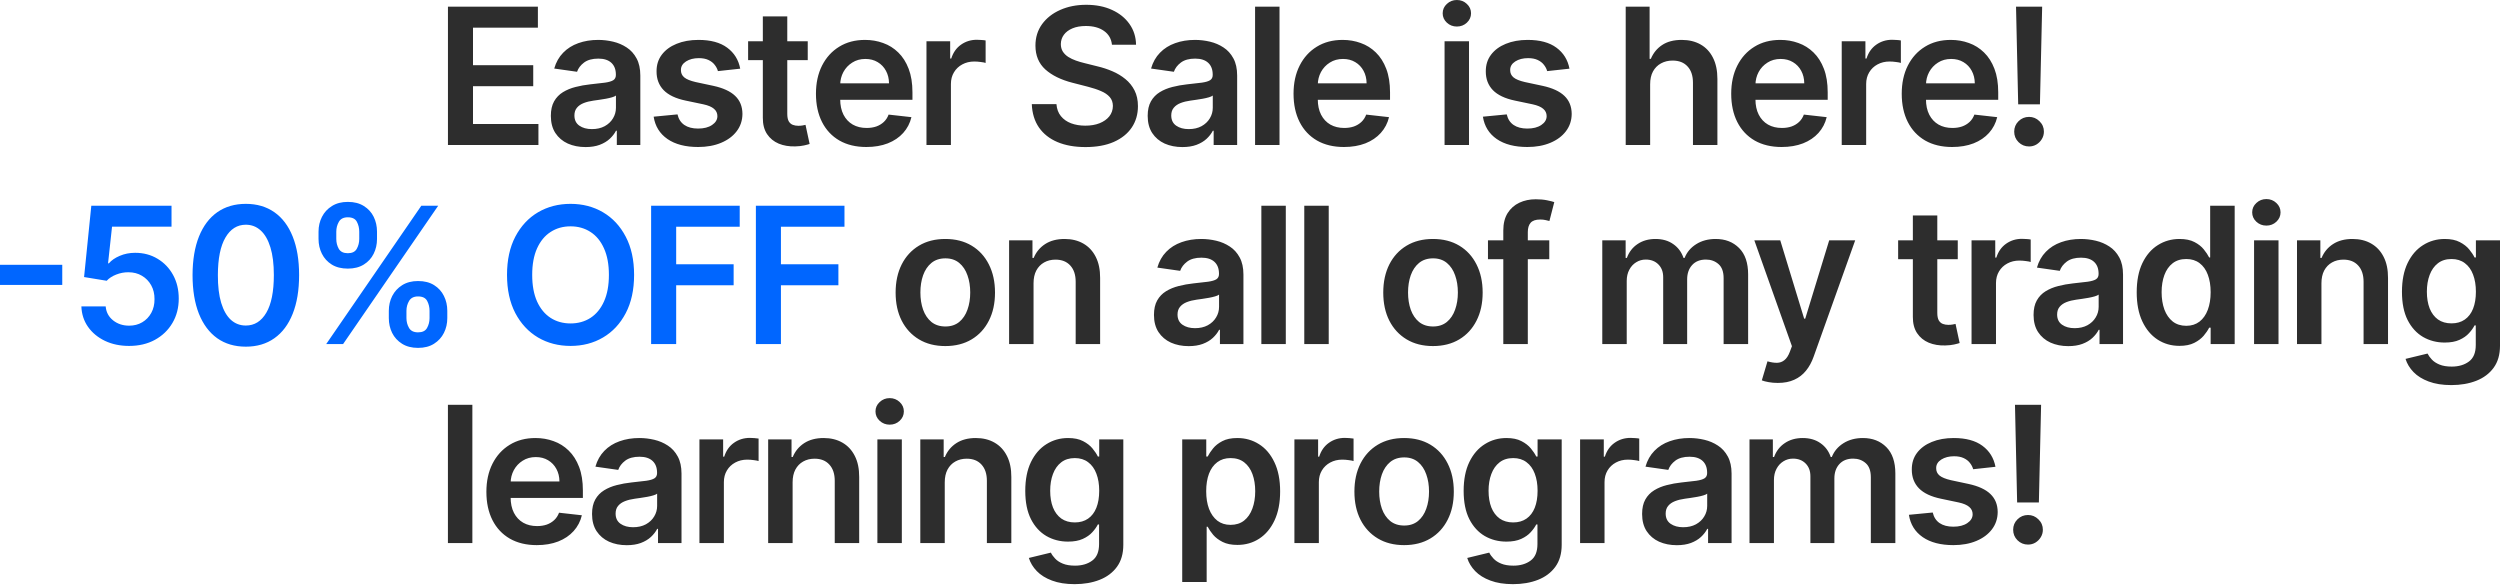 <?xml version="1.0" encoding="UTF-8"?> <svg xmlns="http://www.w3.org/2000/svg" width="3366" height="787" viewBox="0 0 3366 787" fill="none"> <path d="M603.117 195.194V9.002H724.215V37.276H636.846V87.825H717.942V116.099H636.846V166.92H724.942V195.194H603.117ZM788.395 198.012C779.546 198.012 771.575 196.437 764.484 193.285C757.453 190.073 751.877 185.345 747.756 179.102C743.695 172.859 741.665 165.162 741.665 156.01C741.665 148.131 743.119 141.615 746.029 136.464C748.938 131.312 752.908 127.19 757.938 124.099C762.969 121.008 768.636 118.675 774.939 117.099C781.303 115.462 787.879 114.281 794.668 113.553C802.85 112.705 809.487 111.947 814.578 111.28C819.669 110.553 823.366 109.462 825.669 108.008C828.033 106.492 829.215 104.159 829.215 101.007V100.462C829.215 93.613 827.184 88.309 823.124 84.552C819.063 80.794 813.214 78.915 805.577 78.915C797.516 78.915 791.122 80.673 786.394 84.188C781.728 87.703 778.576 91.855 776.939 96.643L746.21 92.279C748.635 83.794 752.635 76.703 758.211 71.006C763.787 65.248 770.606 60.944 778.667 58.096C786.728 55.187 795.637 53.732 805.395 53.732C812.123 53.732 818.82 54.52 825.487 56.096C832.154 57.672 838.246 60.278 843.761 63.914C849.277 67.49 853.701 72.369 857.035 78.551C860.429 84.734 862.126 92.461 862.126 101.734V195.194H830.488V176.011H829.397C827.397 179.89 824.578 183.527 820.942 186.921C817.366 190.254 812.85 192.951 807.396 195.012C802.001 197.012 795.668 198.012 788.395 198.012ZM796.94 173.829C803.547 173.829 809.274 172.526 814.123 169.92C818.972 167.253 822.699 163.738 825.306 159.374C827.972 155.01 829.306 150.252 829.306 145.1V128.645C828.275 129.494 826.518 130.281 824.033 131.009C821.608 131.736 818.881 132.372 815.851 132.918C812.82 133.463 809.82 133.948 806.85 134.373C803.88 134.797 801.304 135.161 799.122 135.464C794.213 136.13 789.819 137.221 785.94 138.736C782.061 140.252 779 142.373 776.758 145.1C774.515 147.767 773.394 151.222 773.394 155.465C773.394 161.526 775.606 166.102 780.03 169.193C784.455 172.284 790.092 173.829 796.94 173.829ZM996.627 92.461L966.626 95.734C965.777 92.704 964.292 89.855 962.171 87.188C960.11 84.521 957.322 82.37 953.807 80.733C950.292 79.097 945.988 78.279 940.897 78.279C934.048 78.279 928.29 79.764 923.624 82.734C919.017 85.703 916.744 89.552 916.805 94.279C916.744 98.34 918.229 101.644 921.26 104.189C924.351 106.735 929.442 108.826 936.533 110.462L960.353 115.553C973.566 118.402 983.384 122.917 989.809 129.1C996.294 135.282 999.567 143.373 999.628 153.374C999.567 162.162 996.991 169.92 991.9 176.648C986.869 183.315 979.869 188.527 970.899 192.285C961.929 196.043 951.625 197.921 939.988 197.921C922.896 197.921 909.138 194.345 898.713 187.194C888.288 179.981 882.076 169.95 880.076 157.101L912.168 154.01C913.623 160.313 916.714 165.071 921.442 168.283C926.169 171.496 932.321 173.102 939.897 173.102C947.716 173.102 953.989 171.496 958.716 168.283C963.504 165.071 965.899 161.101 965.899 156.374C965.899 152.374 964.353 149.07 961.262 146.464C958.231 143.858 953.504 141.858 947.079 140.464L923.26 135.464C909.865 132.676 899.956 127.978 893.531 121.372C887.106 114.705 883.924 106.28 883.985 96.098C883.924 87.491 886.258 80.036 890.985 73.733C895.774 67.369 902.41 62.46 910.896 59.005C919.442 55.49 929.291 53.732 940.443 53.732C956.807 53.732 969.687 57.217 979.081 64.187C988.536 71.157 994.385 80.582 996.627 92.461ZM1087.54 55.55V81.006H1007.26V55.55H1087.54ZM1027.08 22.094H1059.99V153.192C1059.99 157.616 1060.66 161.01 1061.99 163.374C1063.38 165.677 1065.2 167.253 1067.44 168.102C1069.69 168.95 1072.17 169.374 1074.9 169.374C1076.96 169.374 1078.84 169.223 1080.54 168.92C1082.29 168.617 1083.63 168.344 1084.54 168.102L1090.08 193.83C1088.32 194.436 1085.81 195.103 1082.54 195.83C1079.32 196.558 1075.38 196.982 1070.72 197.103C1062.47 197.346 1055.05 196.103 1048.44 193.376C1041.84 190.588 1036.59 186.284 1032.71 180.466C1028.9 174.647 1027.02 167.374 1027.08 158.647V22.094ZM1166.42 197.921C1152.42 197.921 1140.33 195.012 1130.15 189.194C1120.02 183.315 1112.24 175.011 1106.78 164.283C1101.33 153.495 1098.6 140.797 1098.6 126.19C1098.6 111.826 1101.33 99.219 1106.78 88.37C1112.3 77.46 1119.99 68.975 1129.87 62.914C1139.75 56.793 1151.36 53.732 1164.69 53.732C1173.3 53.732 1181.42 55.126 1189.06 57.914C1196.76 60.641 1203.54 64.884 1209.42 70.642C1215.36 76.4 1220.03 83.734 1223.42 92.643C1226.82 101.492 1228.52 112.038 1228.52 124.281V134.373H1114.05V112.19H1196.97C1196.91 105.886 1195.54 100.28 1192.88 95.371C1190.21 90.4 1186.48 86.491 1181.69 83.643C1176.97 80.794 1171.45 79.37 1165.15 79.37C1158.42 79.37 1152.51 81.006 1147.42 84.279C1142.33 87.491 1138.36 91.734 1135.51 97.007C1132.72 102.219 1131.3 107.947 1131.24 114.19V133.554C1131.24 141.676 1132.72 148.646 1135.69 154.465C1138.66 160.222 1142.81 164.647 1148.15 167.738C1153.48 170.768 1159.72 172.284 1166.88 172.284C1171.66 172.284 1176 171.617 1179.88 170.284C1183.76 168.89 1187.12 166.859 1189.97 164.192C1192.82 161.526 1194.97 158.222 1196.42 154.283L1227.15 157.737C1225.21 165.859 1221.51 172.95 1216.06 179.011C1210.67 185.012 1203.76 189.679 1195.33 193.012C1186.91 196.285 1177.27 197.921 1166.42 197.921ZM1247.4 195.194V55.55H1279.31V78.824H1280.76C1283.31 70.763 1287.67 64.551 1293.85 60.187C1300.1 55.762 1307.22 53.55 1315.22 53.55C1317.04 53.55 1319.07 53.641 1321.31 53.823C1323.61 53.944 1325.52 54.156 1327.04 54.459V84.734C1325.64 84.249 1323.43 83.824 1320.4 83.461C1317.43 83.037 1314.55 82.824 1311.76 82.824C1305.76 82.824 1300.37 84.127 1295.58 86.734C1290.85 89.279 1287.13 92.825 1284.4 97.371C1281.67 101.916 1280.31 107.159 1280.31 113.099V195.194H1247.4ZM1497.13 60.187C1496.28 52.247 1492.7 46.065 1486.4 41.64C1480.16 37.216 1472.03 35.004 1462.03 35.004C1455 35.004 1448.97 36.064 1443.94 38.186C1438.91 40.307 1435.06 43.186 1432.4 46.822C1429.73 50.459 1428.37 54.611 1428.31 59.278C1428.31 63.157 1429.18 66.52 1430.94 69.369C1432.76 72.218 1435.21 74.642 1438.31 76.642C1441.4 78.582 1444.82 80.218 1448.58 81.552C1452.34 82.885 1456.12 84.006 1459.94 84.915L1477.4 89.279C1484.43 90.916 1491.19 93.128 1497.67 95.916C1504.22 98.704 1510.07 102.219 1515.22 106.462C1520.43 110.705 1524.55 115.826 1527.58 121.826C1530.61 127.827 1532.13 134.857 1532.13 142.918C1532.13 153.828 1529.34 163.435 1523.76 171.738C1518.19 179.981 1510.13 186.436 1499.58 191.103C1489.1 195.709 1476.4 198.012 1461.49 198.012C1447 198.012 1434.43 195.77 1423.76 191.285C1413.15 186.8 1404.85 180.254 1398.85 171.647C1392.91 163.041 1389.7 152.555 1389.21 140.191H1422.4C1422.88 146.676 1424.88 152.07 1428.4 156.374C1431.91 160.677 1436.49 163.889 1442.12 166.011C1447.82 168.132 1454.19 169.193 1461.22 169.193C1468.55 169.193 1474.97 168.102 1480.49 165.92C1486.07 163.677 1490.43 160.586 1493.58 156.647C1496.73 152.646 1498.34 147.979 1498.4 142.646C1498.34 137.797 1496.91 133.797 1494.13 130.645C1491.34 127.433 1487.43 124.766 1482.4 122.645C1477.43 120.463 1471.61 118.523 1464.94 116.826L1443.76 111.371C1428.43 107.432 1416.3 101.462 1407.39 93.461C1398.55 85.4 1394.12 74.703 1394.12 61.369C1394.12 50.398 1397.09 40.792 1403.03 32.549C1409.03 24.306 1417.18 17.912 1427.49 13.366C1437.79 8.76 1449.46 6.457 1462.49 6.457C1475.7 6.457 1487.28 8.76 1497.22 13.366C1507.22 17.912 1515.07 24.245 1520.76 32.367C1526.46 40.428 1529.4 49.701 1529.58 60.187H1497.13ZM1591.97 198.012C1583.12 198.012 1575.15 196.437 1568.06 193.285C1561.03 190.073 1555.45 185.345 1551.33 179.102C1547.27 172.859 1545.24 165.162 1545.24 156.01C1545.24 148.131 1546.69 141.615 1549.6 136.464C1552.51 131.312 1556.48 127.19 1561.51 124.099C1566.54 121.008 1572.21 118.675 1578.51 117.099C1584.88 115.462 1591.45 114.281 1598.24 113.553C1606.42 112.705 1613.06 111.947 1618.15 111.28C1623.24 110.553 1626.94 109.462 1629.24 108.008C1631.61 106.492 1632.79 104.159 1632.79 101.007V100.462C1632.79 93.613 1630.76 88.309 1626.7 84.552C1622.64 80.794 1616.79 78.915 1609.15 78.915C1601.09 78.915 1594.69 80.673 1589.97 84.188C1585.3 87.703 1582.15 91.855 1580.51 96.643L1549.78 92.279C1552.21 83.794 1556.21 76.703 1561.78 71.006C1567.36 65.248 1574.18 60.944 1582.24 58.096C1590.3 55.187 1599.21 53.732 1608.97 53.732C1615.7 53.732 1622.39 54.52 1629.06 56.096C1635.73 57.672 1641.82 60.278 1647.33 63.914C1652.85 67.49 1657.27 72.369 1660.61 78.551C1664 84.734 1665.7 92.461 1665.7 101.734V195.194H1634.06V176.011H1632.97C1630.97 179.89 1628.15 183.527 1624.51 186.921C1620.94 190.254 1616.42 192.951 1610.97 195.012C1605.57 197.012 1599.24 198.012 1591.97 198.012ZM1600.51 173.829C1607.12 173.829 1612.85 172.526 1617.7 169.92C1622.54 167.253 1626.27 163.738 1628.88 159.374C1631.55 155.01 1632.88 150.252 1632.88 145.1V128.645C1631.85 129.494 1630.09 130.281 1627.61 131.009C1625.18 131.736 1622.45 132.372 1619.42 132.918C1616.39 133.463 1613.39 133.948 1610.42 134.373C1607.45 134.797 1604.88 135.161 1602.7 135.464C1597.79 136.13 1593.39 137.221 1589.51 138.736C1585.63 140.252 1582.57 142.373 1580.33 145.1C1578.09 147.767 1576.97 151.222 1576.97 155.465C1576.97 161.526 1579.18 166.102 1583.6 169.193C1588.03 172.284 1593.66 173.829 1600.51 173.829ZM1722.74 9.002V195.194H1689.83V9.002H1722.74ZM1809.45 197.921C1795.44 197.921 1783.35 195.012 1773.17 189.194C1763.05 183.315 1755.26 175.011 1749.81 164.283C1744.35 153.495 1741.62 140.797 1741.62 126.19C1741.62 111.826 1744.35 99.219 1749.81 88.37C1755.32 77.46 1763.02 68.975 1772.9 62.914C1782.78 56.793 1794.38 53.732 1807.72 53.732C1816.32 53.732 1824.45 55.126 1832.08 57.914C1839.78 60.641 1846.57 64.884 1852.45 70.642C1858.39 76.4 1863.05 83.734 1866.45 92.643C1869.84 101.492 1871.54 112.038 1871.54 124.281V134.373H1757.08V112.19H1839.99C1839.93 105.886 1838.57 100.28 1835.9 95.371C1833.23 90.4 1829.51 86.491 1824.72 83.643C1819.99 80.794 1814.48 79.37 1808.17 79.37C1801.45 79.37 1795.54 81.006 1790.44 84.279C1785.35 87.491 1781.38 91.734 1778.53 97.007C1775.75 102.219 1774.32 107.947 1774.26 114.19V133.554C1774.26 141.676 1775.75 148.646 1778.72 154.465C1781.69 160.222 1785.84 164.647 1791.17 167.738C1796.51 170.768 1802.75 172.284 1809.9 172.284C1814.69 172.284 1819.02 171.617 1822.9 170.284C1826.78 168.89 1830.14 166.859 1832.99 164.192C1835.84 161.526 1837.99 158.222 1839.45 154.283L1870.18 157.737C1868.24 165.859 1864.54 172.95 1859.08 179.011C1853.69 185.012 1846.78 189.679 1838.36 193.012C1829.93 196.285 1820.29 197.921 1809.45 197.921ZM1944.96 195.194V55.55H1977.88V195.194H1944.96ZM1961.51 35.731C1956.3 35.731 1951.81 34.004 1948.06 30.549C1944.3 27.034 1942.42 22.821 1942.42 17.912C1942.42 12.942 1944.3 8.73 1948.06 5.275C1951.81 1.759 1956.3 0.002 1961.51 0.002C1966.78 0.002 1971.27 1.759 1974.97 5.275C1978.72 8.73 1980.6 12.942 1980.6 17.912C1980.6 22.821 1978.72 27.034 1974.97 30.549C1971.27 34.004 1966.78 35.731 1961.51 35.731ZM2113.13 92.461L2083.13 95.734C2082.28 92.704 2080.79 89.855 2078.67 87.188C2076.61 84.521 2073.82 82.37 2070.31 80.733C2066.79 79.097 2062.49 78.279 2057.4 78.279C2050.55 78.279 2044.79 79.764 2040.12 82.734C2035.52 85.703 2033.24 89.552 2033.3 94.279C2033.24 98.34 2034.73 101.644 2037.76 104.189C2040.85 106.735 2045.94 108.826 2053.03 110.462L2076.85 115.553C2090.07 118.402 2099.88 122.917 2106.31 129.1C2112.79 135.282 2116.07 143.373 2116.13 153.374C2116.07 162.162 2113.49 169.92 2108.4 176.648C2103.37 183.315 2096.37 188.527 2087.4 192.285C2078.43 196.043 2068.12 197.921 2056.49 197.921C2039.4 197.921 2025.64 194.345 2015.21 187.194C2004.79 179.981 1998.58 169.95 1996.58 157.101L2028.67 154.01C2030.12 160.313 2033.21 165.071 2037.94 168.283C2042.67 171.496 2048.82 173.102 2056.4 173.102C2064.22 173.102 2070.49 171.496 2075.22 168.283C2080 165.071 2082.4 161.101 2082.4 156.374C2082.4 152.374 2080.85 149.07 2077.76 146.464C2074.73 143.858 2070 141.858 2063.58 140.464L2039.76 135.464C2026.37 132.676 2016.46 127.978 2010.03 121.372C2003.61 114.705 2000.42 106.28 2000.48 96.098C2000.42 87.491 2002.76 80.036 2007.49 73.733C2012.27 67.369 2018.91 62.46 2027.4 59.005C2035.94 55.49 2045.79 53.732 2056.94 53.732C2073.31 53.732 2086.19 57.217 2095.58 64.187C2105.04 71.157 2110.88 80.582 2113.13 92.461ZM2221.76 113.371V195.194H2188.85V9.002H2221.03V79.279H2222.67C2225.94 71.4 2231 65.187 2237.85 60.641C2244.76 56.035 2253.55 53.732 2264.22 53.732C2273.91 53.732 2282.37 55.762 2289.58 59.823C2296.79 63.884 2302.37 69.824 2306.31 77.642C2310.31 85.461 2312.31 95.007 2312.31 106.28V195.194H2279.4V111.371C2279.4 101.977 2276.97 94.674 2272.12 89.461C2267.34 84.188 2260.61 81.552 2251.94 81.552C2246.12 81.552 2240.91 82.824 2236.3 85.37C2231.76 87.855 2228.18 91.461 2225.58 96.189C2223.03 100.916 2221.76 106.644 2221.76 113.371ZM2398.72 197.921C2384.72 197.921 2372.62 195.012 2362.44 189.194C2352.32 183.315 2344.53 175.011 2339.08 164.283C2333.62 153.495 2330.9 140.797 2330.9 126.19C2330.9 111.826 2333.62 99.219 2339.08 88.37C2344.59 77.46 2352.29 68.975 2362.17 62.914C2372.05 56.793 2383.66 53.732 2396.99 53.732C2405.6 53.732 2413.72 55.126 2421.35 57.914C2429.05 60.641 2435.84 64.884 2441.72 70.642C2447.66 76.4 2452.33 83.734 2455.72 92.643C2459.11 101.492 2460.81 112.038 2460.81 124.281V134.373H2346.35V112.19H2429.26C2429.2 105.886 2427.84 100.28 2425.17 95.371C2422.51 90.4 2418.78 86.491 2413.99 83.643C2409.26 80.794 2403.75 79.37 2397.44 79.37C2390.72 79.37 2384.81 81.006 2379.72 84.279C2374.62 87.491 2370.65 91.734 2367.81 97.007C2365.02 102.219 2363.59 107.947 2363.53 114.19V133.554C2363.53 141.676 2365.02 148.646 2367.99 154.465C2370.96 160.222 2375.11 164.647 2380.44 167.738C2385.78 170.768 2392.02 172.284 2399.17 172.284C2403.96 172.284 2408.29 171.617 2412.17 170.284C2416.05 168.89 2419.41 166.859 2422.26 164.192C2425.11 161.526 2427.26 158.222 2428.72 154.283L2459.45 157.737C2457.51 165.859 2453.81 172.95 2448.36 179.011C2442.96 185.012 2436.05 189.679 2427.63 193.012C2419.2 196.285 2409.57 197.921 2398.72 197.921ZM2479.69 195.194V55.55H2511.6V78.824H2513.06C2515.6 70.763 2519.97 64.551 2526.15 60.187C2532.39 55.762 2539.51 53.55 2547.51 53.55C2549.33 53.55 2551.36 53.641 2553.61 53.823C2555.91 53.944 2557.82 54.156 2559.33 54.459V84.734C2557.94 84.249 2555.73 83.824 2552.7 83.461C2549.73 83.037 2546.85 82.824 2544.06 82.824C2538.06 82.824 2532.67 84.127 2527.88 86.734C2523.15 89.279 2519.42 92.825 2516.7 97.371C2513.97 101.916 2512.6 107.159 2512.6 113.099V195.194H2479.69ZM2628.31 197.921C2614.31 197.921 2602.22 195.012 2592.03 189.194C2581.91 183.315 2574.12 175.011 2568.67 164.283C2563.21 153.495 2560.49 140.797 2560.49 126.19C2560.49 111.826 2563.21 99.219 2568.67 88.37C2574.18 77.46 2581.88 68.975 2591.76 62.914C2601.64 56.793 2613.25 53.732 2626.58 53.732C2635.19 53.732 2643.31 55.126 2650.95 57.914C2658.64 60.641 2665.43 64.884 2671.31 70.642C2677.25 76.4 2681.92 83.734 2685.31 92.643C2688.71 101.492 2690.4 112.038 2690.4 124.281V134.373H2575.94V112.19H2658.86C2658.8 105.886 2657.43 100.28 2654.76 95.371C2652.1 90.4 2648.37 86.491 2643.58 83.643C2638.86 80.794 2633.34 79.37 2627.04 79.37C2620.31 79.37 2614.4 81.006 2609.31 84.279C2604.22 87.491 2600.25 91.734 2597.4 97.007C2594.61 102.219 2593.19 107.947 2593.13 114.19V133.554C2593.13 141.676 2594.61 148.646 2597.58 154.465C2600.55 160.222 2604.7 164.647 2610.04 167.738C2615.37 170.768 2621.61 172.284 2628.76 172.284C2633.55 172.284 2637.89 171.617 2641.76 170.284C2645.64 168.89 2649.01 166.859 2651.86 164.192C2654.7 161.526 2656.86 158.222 2658.31 154.283L2689.04 157.737C2687.1 165.859 2683.4 172.95 2677.95 179.011C2672.55 185.012 2665.64 189.679 2657.22 193.012C2648.79 196.285 2639.16 197.921 2628.31 197.921ZM2749.56 9.002L2746.56 140.464H2717.29L2714.38 9.002H2749.56ZM2731.92 197.194C2726.41 197.194 2721.68 195.255 2717.74 191.376C2713.86 187.497 2711.92 182.769 2711.92 177.193C2711.92 171.738 2713.86 167.071 2717.74 163.192C2721.68 159.313 2726.41 157.374 2731.92 157.374C2737.32 157.374 2741.98 159.313 2745.92 163.192C2749.92 167.071 2751.92 171.738 2751.92 177.193C2751.92 180.89 2750.98 184.254 2749.11 187.285C2747.29 190.315 2744.86 192.739 2741.83 194.558C2738.86 196.315 2735.56 197.194 2731.92 197.194ZM1272.77 465.936C1259.13 465.936 1247.31 462.936 1237.31 456.935C1227.31 450.935 1219.55 442.541 1214.04 431.752C1208.58 420.964 1205.86 408.357 1205.86 393.932C1205.86 379.507 1208.58 366.87 1214.04 356.021C1219.55 345.172 1227.31 336.747 1237.31 330.747C1247.31 324.746 1259.13 321.746 1272.77 321.746C1286.4 321.746 1298.22 324.746 1308.22 330.747C1318.22 336.747 1325.95 345.172 1331.41 356.021C1336.92 366.87 1339.68 379.507 1339.68 393.932C1339.68 408.357 1336.92 420.964 1331.41 431.752C1325.95 442.541 1318.22 450.935 1308.22 456.935C1298.22 462.936 1286.4 465.936 1272.77 465.936ZM1272.95 439.571C1280.34 439.571 1286.53 437.54 1291.5 433.479C1296.47 429.358 1300.16 423.843 1302.59 416.933C1305.07 410.024 1306.31 402.326 1306.31 393.841C1306.31 385.295 1305.07 377.567 1302.59 370.658C1300.16 363.688 1296.47 358.142 1291.5 354.021C1286.53 349.899 1280.34 347.839 1272.95 347.839C1265.37 347.839 1259.07 349.899 1254.04 354.021C1249.07 358.142 1245.34 363.688 1242.86 370.658C1240.43 377.567 1239.22 385.295 1239.22 393.841C1239.22 402.326 1240.43 410.024 1242.86 416.933C1245.34 423.843 1249.07 429.358 1254.04 433.479C1259.07 437.54 1265.37 439.571 1272.95 439.571ZM1391.56 381.386V463.208H1358.65V323.564H1390.11V347.293H1391.75C1394.96 339.474 1400.08 333.262 1407.11 328.656C1414.2 324.049 1422.96 321.746 1433.38 321.746C1443.02 321.746 1451.42 323.807 1458.57 327.928C1465.78 332.05 1471.36 338.02 1475.3 345.838C1479.3 353.657 1481.27 363.142 1481.21 374.294V463.208H1448.29V379.386C1448.29 370.052 1445.87 362.748 1441.02 357.475C1436.23 352.202 1429.6 349.566 1421.11 349.566C1415.35 349.566 1410.23 350.839 1405.75 353.384C1401.32 355.869 1397.84 359.476 1395.29 364.203C1392.81 368.931 1391.56 374.658 1391.56 381.386ZM1600.43 466.027C1591.58 466.027 1583.61 464.451 1576.52 461.299C1569.49 458.087 1563.91 453.359 1559.79 447.117C1555.73 440.874 1553.7 433.176 1553.7 424.024C1553.7 416.145 1555.15 409.63 1558.06 404.478C1560.97 399.326 1564.94 395.205 1569.97 392.114C1575 389.023 1580.67 386.689 1586.97 385.113C1593.34 383.477 1599.91 382.295 1606.7 381.568C1614.88 380.719 1621.52 379.961 1626.61 379.295C1631.7 378.567 1635.4 377.476 1637.7 376.022C1640.07 374.507 1641.25 372.173 1641.25 369.021V368.476C1641.25 361.627 1639.22 356.324 1635.16 352.566C1631.1 348.808 1625.25 346.929 1617.61 346.929C1609.55 346.929 1603.16 348.687 1598.43 352.202C1593.76 355.718 1590.61 359.869 1588.97 364.658L1558.24 360.294C1560.67 351.808 1564.67 344.717 1570.24 339.02C1575.82 333.262 1582.64 328.959 1590.7 326.11C1598.76 323.201 1607.67 321.746 1617.43 321.746C1624.16 321.746 1630.85 322.534 1637.52 324.11C1644.19 325.686 1650.28 328.292 1655.79 331.929C1661.31 335.505 1665.73 340.384 1669.07 346.566C1672.46 352.748 1674.16 360.476 1674.16 369.749V463.208H1642.52V444.025H1641.43C1639.43 447.904 1636.61 451.541 1632.98 454.935C1629.4 458.269 1624.88 460.966 1619.43 463.026C1614.03 465.027 1607.7 466.027 1600.43 466.027ZM1608.97 441.844C1615.58 441.844 1621.31 440.54 1626.16 437.934C1631.01 435.267 1634.73 431.752 1637.34 427.388C1640.01 423.024 1641.34 418.267 1641.34 413.115V396.659C1640.31 397.508 1638.55 398.296 1636.07 399.023C1633.64 399.75 1630.91 400.387 1627.88 400.932C1624.85 401.478 1621.85 401.963 1618.88 402.387C1615.91 402.811 1613.34 403.175 1611.16 403.478C1606.25 404.145 1601.85 405.236 1597.97 406.751C1594.09 408.266 1591.03 410.387 1588.79 413.115C1586.55 415.782 1585.43 419.236 1585.43 423.479C1585.43 429.54 1587.64 434.116 1592.06 437.207C1596.49 440.298 1602.12 441.844 1608.97 441.844ZM1731.2 277.017V463.208H1698.29V277.017H1731.2ZM1789 277.017V463.208H1756.08V277.017H1789ZM1929.33 465.936C1915.7 465.936 1903.88 462.936 1893.88 456.935C1883.88 450.935 1876.12 442.541 1870.6 431.752C1865.15 420.964 1862.42 408.357 1862.42 393.932C1862.42 379.507 1865.15 366.87 1870.6 356.021C1876.12 345.172 1883.88 336.747 1893.88 330.747C1903.88 324.746 1915.7 321.746 1929.33 321.746C1942.97 321.746 1954.79 324.746 1964.79 330.747C1974.79 336.747 1982.52 345.172 1987.97 356.021C1993.49 366.87 1996.25 379.507 1996.25 393.932C1996.25 408.357 1993.49 420.964 1987.97 431.752C1982.52 442.541 1974.79 450.935 1964.79 456.935C1954.79 462.936 1942.97 465.936 1929.33 465.936ZM1929.51 439.571C1936.91 439.571 1943.09 437.54 1948.06 433.479C1953.03 429.358 1956.73 423.843 1959.15 416.933C1961.64 410.024 1962.88 402.326 1962.88 393.841C1962.88 385.295 1961.64 377.567 1959.15 370.658C1956.73 363.688 1953.03 358.142 1948.06 354.021C1943.09 349.899 1936.91 347.839 1929.51 347.839C1921.94 347.839 1915.64 349.899 1910.6 354.021C1905.63 358.142 1901.91 363.688 1899.42 370.658C1897 377.567 1895.79 385.295 1895.79 393.841C1895.79 402.326 1897 410.024 1899.42 416.933C1901.91 423.843 1905.63 429.358 1910.6 433.479C1915.64 437.54 1921.94 439.571 1929.51 439.571ZM2085.95 323.564V349.02H2003.4V323.564H2085.95ZM2024.04 463.208V310.382C2024.04 300.988 2025.98 293.169 2029.86 286.926C2033.8 280.683 2039.07 276.017 2045.67 272.925C2052.28 269.834 2059.61 268.289 2067.68 268.289C2073.37 268.289 2078.43 268.743 2082.86 269.653C2087.28 270.562 2090.56 271.38 2092.68 272.107L2086.13 297.563C2084.74 297.139 2082.98 296.715 2080.86 296.29C2078.74 295.805 2076.37 295.563 2073.77 295.563C2067.65 295.563 2063.31 297.048 2060.77 300.018C2058.28 302.927 2057.04 307.109 2057.04 312.564V463.208H2024.04ZM2157.31 463.208V323.564H2188.76V347.293H2190.4C2193.31 339.293 2198.13 333.05 2204.85 328.565C2211.58 324.019 2219.61 321.746 2228.95 321.746C2238.4 321.746 2246.37 324.049 2252.86 328.656C2259.4 333.201 2264.01 339.414 2266.68 347.293H2268.13C2271.22 339.535 2276.43 333.353 2283.77 328.747C2291.16 324.08 2299.92 321.746 2310.04 321.746C2322.89 321.746 2333.38 325.807 2341.5 333.929C2349.62 342.05 2353.68 353.899 2353.68 369.476V463.208H2320.68V374.567C2320.68 365.9 2318.38 359.566 2313.77 355.566C2309.16 351.505 2303.53 349.475 2296.86 349.475C2288.92 349.475 2282.71 351.96 2278.22 356.93C2273.8 361.839 2271.58 368.234 2271.58 376.113V463.208H2239.31V373.204C2239.31 365.991 2237.13 360.233 2232.76 355.93C2228.46 351.627 2222.82 349.475 2215.85 349.475C2211.13 349.475 2206.82 350.687 2202.94 353.112C2199.07 355.475 2195.97 358.839 2193.67 363.203C2191.37 367.506 2190.22 372.537 2190.22 378.295V463.208H2157.31ZM2393.56 515.575C2389.08 515.575 2384.93 515.211 2381.11 514.484C2377.35 513.817 2374.35 513.029 2372.11 512.12L2379.74 486.482C2384.53 487.876 2388.81 488.543 2392.56 488.482C2396.32 488.422 2399.62 487.24 2402.47 484.937C2405.38 482.694 2407.84 478.936 2409.84 473.663L2412.66 466.118L2362.02 323.564H2396.93L2429.11 429.025H2430.57L2462.84 323.564H2497.84L2441.93 480.118C2439.32 487.513 2435.87 493.846 2431.57 499.119C2427.26 504.453 2421.99 508.514 2415.75 511.302C2409.56 514.15 2402.17 515.575 2393.56 515.575ZM2635.93 323.564V349.02H2555.65V323.564H2635.93ZM2575.47 290.108H2608.38V421.206C2608.38 425.631 2609.05 429.025 2610.38 431.388C2611.78 433.692 2613.59 435.267 2615.84 436.116C2618.08 436.964 2620.56 437.389 2623.29 437.389C2625.35 437.389 2627.23 437.237 2628.93 436.934C2630.69 436.631 2632.02 436.358 2632.93 436.116L2638.47 461.845C2636.72 462.451 2634.2 463.117 2630.93 463.845C2627.72 464.572 2623.78 464.996 2619.11 465.118C2610.87 465.36 2603.44 464.117 2596.84 461.39C2590.23 458.602 2584.99 454.299 2581.11 448.48C2577.29 442.662 2575.41 435.389 2575.47 426.661V290.108ZM2654.49 463.208V323.564H2686.4V346.838H2687.86C2690.4 338.777 2694.77 332.565 2700.95 328.201C2707.19 323.777 2714.31 321.564 2722.31 321.564C2724.13 321.564 2726.16 321.655 2728.41 321.837C2730.71 321.958 2732.62 322.17 2734.13 322.474V352.748C2732.74 352.263 2730.53 351.839 2727.5 351.475C2724.53 351.051 2721.65 350.839 2718.86 350.839C2712.86 350.839 2707.46 352.142 2702.68 354.748C2697.95 357.294 2694.22 360.839 2691.49 365.385C2688.77 369.931 2687.4 375.173 2687.4 381.113V463.208H2654.49ZM2784.72 466.027C2775.87 466.027 2767.9 464.451 2760.81 461.299C2753.78 458.087 2748.2 453.359 2744.08 447.117C2740.02 440.874 2737.99 433.176 2737.99 424.024C2737.99 416.145 2739.45 409.63 2742.36 404.478C2745.26 399.326 2749.23 395.205 2754.26 392.114C2759.3 389.023 2764.96 386.689 2771.27 385.113C2777.63 383.477 2784.21 382.295 2790.99 381.568C2799.18 380.719 2805.81 379.961 2810.9 379.295C2816 378.567 2819.69 377.476 2822 376.022C2824.36 374.507 2825.54 372.173 2825.54 369.021V368.476C2825.54 361.627 2823.51 356.324 2819.45 352.566C2815.39 348.808 2809.54 346.929 2801.9 346.929C2793.84 346.929 2787.45 348.687 2782.72 352.202C2778.05 355.718 2774.9 359.869 2773.27 364.658L2742.54 360.294C2744.96 351.808 2748.96 344.717 2754.54 339.02C2760.11 333.262 2766.93 328.959 2774.99 326.11C2783.05 323.201 2791.96 321.746 2801.72 321.746C2808.45 321.746 2815.15 322.534 2821.81 324.11C2828.48 325.686 2834.57 328.292 2840.09 331.929C2845.6 335.505 2850.03 340.384 2853.36 346.566C2856.76 352.748 2858.45 360.476 2858.45 369.749V463.208H2826.81V444.025H2825.72C2823.72 447.904 2820.9 451.541 2817.27 454.935C2813.69 458.269 2809.18 460.966 2803.72 463.026C2798.33 465.027 2791.99 466.027 2784.72 466.027ZM2793.27 441.844C2799.87 441.844 2805.6 440.54 2810.45 437.934C2815.3 435.267 2819.03 431.752 2821.63 427.388C2824.3 423.024 2825.63 418.267 2825.63 413.115V396.659C2824.6 397.508 2822.84 398.296 2820.36 399.023C2817.93 399.75 2815.21 400.387 2812.18 400.932C2809.15 401.478 2806.15 401.963 2803.18 402.387C2800.21 402.811 2797.63 403.175 2795.45 403.478C2790.54 404.145 2786.15 405.236 2782.27 406.751C2778.39 408.266 2775.33 410.387 2773.08 413.115C2770.84 415.782 2769.72 419.236 2769.72 423.479C2769.72 429.54 2771.93 434.116 2776.36 437.207C2780.78 440.298 2786.42 441.844 2793.27 441.844ZM2934.41 465.663C2923.44 465.663 2913.62 462.845 2904.95 457.208C2896.28 451.571 2889.43 443.389 2884.4 432.661C2879.37 421.933 2876.86 408.902 2876.86 393.568C2876.86 378.052 2879.4 364.961 2884.49 354.293C2889.65 343.566 2896.59 335.474 2905.31 330.019C2914.04 324.504 2923.77 321.746 2934.5 321.746C2942.68 321.746 2949.41 323.14 2954.68 325.928C2959.95 328.656 2964.13 331.959 2967.23 335.838C2970.32 339.656 2972.71 343.263 2974.41 346.657H2975.77V277.017H3008.77V463.208H2976.41V441.207H2974.41C2972.71 444.601 2970.26 448.208 2967.04 452.026C2963.83 455.784 2959.59 458.996 2954.32 461.663C2949.04 464.33 2942.41 465.663 2934.41 465.663ZM2943.59 438.662C2950.56 438.662 2956.5 436.783 2961.41 433.025C2966.32 429.207 2970.04 423.903 2972.59 417.115C2975.13 410.327 2976.41 402.417 2976.41 393.386C2976.41 384.356 2975.13 376.507 2972.59 369.84C2970.1 363.173 2966.41 357.991 2961.5 354.293C2956.65 350.596 2950.68 348.748 2943.59 348.748C2936.25 348.748 2930.13 350.657 2925.22 354.475C2920.31 358.294 2916.62 363.567 2914.13 370.294C2911.65 377.022 2910.4 384.719 2910.4 393.386C2910.4 402.114 2911.65 409.902 2914.13 416.751C2916.68 423.54 2920.4 428.903 2925.31 432.843C2930.28 436.722 2936.38 438.662 2943.59 438.662ZM3034.88 463.208V323.564H3067.79V463.208H3034.88ZM3051.43 303.745C3046.22 303.745 3041.73 302.018 3037.97 298.563C3034.22 295.048 3032.34 290.835 3032.34 285.926C3032.34 280.956 3034.22 276.744 3037.97 273.289C3041.73 269.774 3046.22 268.016 3051.43 268.016C3056.7 268.016 3061.19 269.774 3064.88 273.289C3068.64 276.744 3070.52 280.956 3070.52 285.926C3070.52 290.835 3068.64 295.048 3064.88 298.563C3061.19 302.018 3056.7 303.745 3051.43 303.745ZM3125.59 381.386V463.208H3092.68V323.564H3124.13V347.293H3125.77C3128.98 339.474 3134.1 333.262 3141.13 328.656C3148.22 324.049 3156.98 321.746 3167.41 321.746C3177.04 321.746 3185.44 323.807 3192.59 327.928C3199.8 332.05 3205.38 338.02 3209.32 345.838C3213.32 353.657 3215.29 363.142 3215.23 374.294V463.208H3182.32V379.386C3182.32 370.052 3179.89 362.748 3175.04 357.475C3170.26 352.202 3163.62 349.566 3155.13 349.566C3149.38 349.566 3144.25 350.839 3139.77 353.384C3135.34 355.869 3131.86 359.476 3129.31 364.203C3126.83 368.931 3125.59 374.658 3125.59 381.386ZM3300.45 518.484C3288.64 518.484 3278.48 516.878 3270 513.666C3261.51 510.514 3254.69 506.271 3249.54 500.938C3244.39 495.604 3240.81 489.695 3238.81 483.209L3268.45 476.027C3269.79 478.755 3271.73 481.452 3274.27 484.119C3276.82 486.846 3280.24 489.088 3284.54 490.846C3288.91 492.664 3294.39 493.574 3301 493.574C3310.33 493.574 3318.06 491.301 3324.18 486.755C3330.3 482.27 3333.37 474.876 3333.37 464.572V438.116H3331.73C3330.03 441.51 3327.55 444.995 3324.27 448.571C3321.06 452.147 3316.79 455.147 3311.45 457.572C3306.18 459.996 3299.55 461.208 3291.54 461.208C3280.82 461.208 3271.09 458.693 3262.36 453.662C3253.69 448.571 3246.78 440.995 3241.63 430.934C3236.54 420.812 3234 408.145 3234 392.932C3234 377.598 3236.54 364.658 3241.63 354.112C3246.78 343.505 3253.72 335.474 3262.45 330.019C3271.18 324.504 3280.91 321.746 3291.64 321.746C3299.82 321.746 3306.55 323.14 3311.82 325.928C3317.15 328.656 3321.39 331.959 3324.55 335.838C3327.7 339.656 3330.09 343.263 3331.73 346.657H3333.55V323.564H3366V465.481C3366 477.421 3363.15 487.301 3357.46 495.119C3351.76 502.938 3343.97 508.787 3334.09 512.666C3324.21 516.545 3313 518.484 3300.45 518.484ZM3300.73 435.389C3307.7 435.389 3313.64 433.692 3318.55 430.297C3323.46 426.903 3327.18 422.024 3329.73 415.66C3332.27 409.296 3333.55 401.66 3333.55 392.75C3333.55 383.962 3332.27 376.264 3329.73 369.658C3327.24 363.051 3323.55 357.93 3318.64 354.293C3313.79 350.596 3307.82 348.748 3300.73 348.748C3293.39 348.748 3287.27 350.657 3282.36 354.475C3277.45 358.294 3273.76 363.536 3271.27 370.203C3268.79 376.81 3267.54 384.325 3267.54 392.75C3267.54 401.296 3268.79 408.781 3271.27 415.206C3273.82 421.57 3277.54 426.54 3282.45 430.116C3287.42 433.631 3293.51 435.389 3300.73 435.389ZM635.989 545.031V731.223H603.078V545.031H635.989ZM722.692 733.95C708.692 733.95 696.6 731.041 686.418 725.222C676.296 719.343 668.508 711.04 663.053 700.312C657.598 689.523 654.871 676.826 654.871 662.219C654.871 647.855 657.598 635.248 663.053 624.399C668.568 613.489 676.266 605.004 686.145 598.943C696.024 592.821 707.631 589.761 720.965 589.761C729.572 589.761 737.693 591.155 745.33 593.943C753.027 596.67 759.816 600.913 765.695 606.671C771.634 612.428 776.301 619.762 779.695 628.672C783.09 637.521 784.787 648.067 784.787 660.31V670.401H670.326V648.218H753.24C753.179 641.915 751.815 636.308 749.148 631.399C746.482 626.429 742.754 622.52 737.966 619.671C733.238 616.823 727.723 615.398 721.42 615.398C714.692 615.398 708.783 617.035 703.691 620.308C698.6 623.52 694.63 627.763 691.782 633.036C688.994 638.248 687.569 643.976 687.509 650.218V669.583C687.509 677.705 688.994 684.675 691.964 690.493C694.933 696.251 699.085 700.676 704.419 703.767C709.752 706.797 715.995 708.312 723.147 708.312C727.935 708.312 732.269 707.646 736.148 706.312C740.027 704.918 743.391 702.888 746.239 700.221C749.088 697.554 751.239 694.251 752.694 690.311L783.423 693.766C781.483 701.888 777.786 708.979 772.331 715.04C766.937 721.04 760.028 725.707 751.603 729.041C743.178 732.314 733.541 733.95 722.692 733.95ZM843.853 734.041C835.004 734.041 827.033 732.465 819.942 729.313C812.912 726.101 807.335 721.374 803.214 715.131C799.153 708.888 797.123 701.191 797.123 692.039C797.123 684.16 798.577 677.644 801.487 672.492C804.396 667.34 808.366 663.219 813.396 660.128C818.427 657.037 824.094 654.703 830.397 653.128C836.761 651.491 843.337 650.309 850.126 649.582C858.308 648.733 864.945 647.976 870.036 647.309C875.127 646.582 878.824 645.491 881.127 644.036C883.491 642.521 884.673 640.187 884.673 637.036V636.49C884.673 629.641 882.643 624.338 878.582 620.58C874.521 616.823 868.672 614.944 861.035 614.944C852.974 614.944 846.58 616.701 841.852 620.217C837.186 623.732 834.034 627.884 832.397 632.672L801.669 628.308C804.093 619.823 808.093 612.731 813.669 607.034C819.245 601.276 826.064 596.973 834.125 594.124C842.186 591.215 851.095 589.761 860.853 589.761C867.581 589.761 874.278 590.548 880.945 592.124C887.612 593.7 893.704 596.306 899.219 599.943C904.735 603.519 909.159 608.398 912.493 614.58C915.887 620.762 917.584 628.49 917.584 637.763V731.223H885.946V712.04H884.855C882.855 715.919 880.036 719.555 876.4 722.949C872.824 726.283 868.308 728.98 862.854 731.041C857.459 733.041 851.126 734.041 843.853 734.041ZM852.398 709.858C859.005 709.858 864.732 708.555 869.581 705.949C874.43 703.282 878.157 699.766 880.764 695.403C883.43 691.039 884.764 686.281 884.764 681.129V664.674C883.733 665.522 881.976 666.31 879.491 667.037C877.066 667.765 874.339 668.401 871.309 668.947C868.278 669.492 865.278 669.977 862.308 670.401C859.338 670.825 856.762 671.189 854.58 671.492C849.671 672.159 845.277 673.25 841.398 674.765C837.519 676.28 834.458 678.402 832.216 681.129C829.973 683.796 828.852 687.251 828.852 691.493C828.852 697.554 831.064 702.13 835.488 705.221C839.913 708.312 845.55 709.858 852.398 709.858ZM941.716 731.223V591.579H973.627V614.853H975.081C977.627 606.792 981.991 600.579 988.173 596.215C994.416 591.791 1001.54 589.579 1009.54 589.579C1011.36 589.579 1013.39 589.67 1015.63 589.851C1017.93 589.973 1019.84 590.185 1021.36 590.488V620.762C1019.96 620.277 1017.75 619.853 1014.72 619.489C1011.75 619.065 1008.87 618.853 1006.08 618.853C1000.08 618.853 994.688 620.156 989.9 622.762C985.173 625.308 981.445 628.854 978.718 633.399C975.991 637.945 974.627 643.188 974.627 649.127V731.223H941.716ZM1067.17 649.4V731.223H1034.26V591.579H1065.72V615.307H1067.35C1070.57 607.489 1075.69 601.276 1082.72 596.67C1089.81 592.064 1098.57 589.761 1108.99 589.761C1118.63 589.761 1127.02 591.821 1134.18 595.943C1141.39 600.064 1146.96 606.034 1150.9 613.853C1154.9 621.671 1156.87 631.157 1156.81 642.309V731.223H1123.9V647.4C1123.9 638.066 1121.48 630.763 1116.63 625.49C1111.84 620.217 1105.2 617.58 1096.72 617.58C1090.96 617.58 1085.84 618.853 1081.35 621.399C1076.93 623.884 1073.44 627.49 1070.9 632.217C1068.41 636.945 1067.17 642.672 1067.17 649.4ZM1181.31 731.223V591.579H1214.22V731.223H1181.31ZM1197.86 571.76C1192.64 571.76 1188.16 570.032 1184.4 566.577C1180.64 563.062 1178.76 558.85 1178.76 553.94C1178.76 548.97 1180.64 544.758 1184.4 541.303C1188.16 537.788 1192.64 536.03 1197.86 536.03C1203.13 536.03 1207.61 537.788 1211.31 541.303C1215.07 544.758 1216.95 548.97 1216.95 553.94C1216.95 558.85 1215.07 563.062 1211.31 566.577C1207.61 570.032 1203.13 571.76 1197.86 571.76ZM1272.01 649.4V731.223H1239.1V591.579H1270.56V615.307H1272.19C1275.41 607.489 1280.53 601.276 1287.56 596.67C1294.65 592.064 1303.41 589.761 1313.83 589.761C1323.47 589.761 1331.86 591.821 1339.02 595.943C1346.23 600.064 1351.8 606.034 1355.74 613.853C1359.74 621.671 1361.71 631.157 1361.65 642.309V731.223H1328.74V647.4C1328.74 638.066 1326.32 630.763 1321.47 625.49C1316.68 620.217 1310.05 617.58 1301.56 617.58C1295.8 617.58 1290.68 618.853 1286.2 621.399C1281.77 623.884 1278.29 627.49 1275.74 632.217C1273.26 636.945 1272.01 642.672 1272.01 649.4ZM1446.88 786.498C1435.06 786.498 1424.91 784.892 1416.42 781.68C1407.94 778.528 1401.12 774.286 1395.97 768.952C1390.82 763.618 1387.24 757.709 1385.24 751.224L1414.88 744.041C1416.21 746.769 1418.15 749.466 1420.7 752.133C1423.24 754.86 1426.67 757.103 1430.97 758.86C1435.33 760.679 1440.82 761.588 1447.43 761.588C1456.76 761.588 1464.49 759.315 1470.61 754.769C1476.73 750.284 1479.79 742.89 1479.79 732.586V706.13H1478.15C1476.46 709.525 1473.97 713.01 1470.7 716.585C1467.49 720.161 1463.21 723.162 1457.88 725.586C1452.61 728.01 1445.97 729.223 1437.97 729.223C1427.24 729.223 1417.52 726.707 1408.79 721.677C1400.12 716.585 1393.21 709.009 1388.06 698.948C1382.97 688.826 1380.42 676.159 1380.42 660.946C1380.42 645.612 1382.97 632.672 1388.06 622.126C1393.21 611.519 1400.15 603.489 1408.88 598.034C1417.61 592.518 1427.33 589.761 1438.06 589.761C1446.24 589.761 1452.97 591.155 1458.24 593.943C1463.58 596.67 1467.82 599.973 1470.97 603.852C1474.12 607.671 1476.52 611.277 1478.15 614.671H1479.97V591.579H1512.43V733.495C1512.43 745.436 1509.58 755.315 1503.88 763.133C1498.19 770.952 1490.4 776.801 1480.52 780.68C1470.64 784.559 1459.43 786.498 1446.88 786.498ZM1447.15 703.403C1454.12 703.403 1460.06 701.706 1464.97 698.312C1469.88 694.918 1473.61 690.039 1476.15 683.675C1478.7 677.311 1479.97 669.674 1479.97 660.764C1479.97 651.976 1478.7 644.279 1476.15 637.672C1473.67 631.066 1469.97 625.944 1465.06 622.308C1460.21 618.611 1454.24 616.762 1447.15 616.762C1439.82 616.762 1433.7 618.671 1428.79 622.49C1423.88 626.308 1420.18 631.551 1417.7 638.218C1415.21 644.824 1413.97 652.34 1413.97 660.764C1413.97 669.31 1415.21 676.795 1417.7 683.22C1420.24 689.584 1423.97 694.554 1428.88 698.13C1433.85 701.645 1439.94 703.403 1447.15 703.403ZM1591.74 783.589V591.579H1624.11V614.671H1626.02C1627.71 611.277 1630.11 607.671 1633.2 603.852C1636.29 599.973 1640.47 596.67 1645.74 593.943C1651.02 591.155 1657.74 589.761 1665.93 589.761C1676.71 589.761 1686.44 592.518 1695.11 598.034C1703.84 603.489 1710.75 611.58 1715.84 622.308C1720.99 632.975 1723.57 646.067 1723.57 661.583C1723.57 676.917 1721.05 689.948 1716.02 700.676C1710.99 711.403 1704.14 719.586 1695.47 725.222C1686.81 730.859 1676.99 733.677 1666.02 733.677C1658.02 733.677 1651.38 732.344 1646.11 729.677C1640.83 727.01 1636.59 723.798 1633.38 720.04C1630.23 716.222 1627.77 712.616 1626.02 709.221H1624.65V783.589H1591.74ZM1624.02 661.401C1624.02 670.432 1625.29 678.341 1627.83 685.129C1630.44 691.917 1634.17 697.221 1639.02 701.039C1643.93 704.797 1649.86 706.676 1656.84 706.676C1664.11 706.676 1670.2 704.736 1675.11 700.857C1680.02 696.918 1683.72 691.554 1686.2 684.766C1688.75 677.917 1690.02 670.128 1690.02 661.401C1690.02 652.734 1688.78 645.036 1686.29 638.309C1683.81 631.581 1680.11 626.308 1675.2 622.49C1670.29 618.671 1664.17 616.762 1656.84 616.762C1649.8 616.762 1643.83 618.611 1638.92 622.308C1634.02 626.005 1630.29 631.187 1627.74 637.854C1625.26 644.521 1624.02 652.37 1624.02 661.401ZM1742.79 731.223V591.579H1774.7V614.853H1776.15C1778.7 606.792 1783.06 600.579 1789.25 596.215C1795.49 591.791 1802.61 589.579 1810.61 589.579C1812.43 589.579 1814.46 589.67 1816.7 589.851C1819 589.973 1820.91 590.185 1822.43 590.488V620.762C1821.04 620.277 1818.82 619.853 1815.79 619.489C1812.82 619.065 1809.94 618.853 1807.16 618.853C1801.16 618.853 1795.76 620.156 1790.97 622.762C1786.25 625.308 1782.52 628.854 1779.79 633.399C1777.06 637.945 1775.7 643.188 1775.7 649.127V731.223H1742.79ZM1890.5 733.95C1876.86 733.95 1865.04 730.95 1855.04 724.95C1845.04 718.949 1837.28 710.555 1831.77 699.766C1826.31 688.978 1823.58 676.371 1823.58 661.946C1823.58 647.521 1826.31 634.884 1831.77 624.035C1837.28 613.186 1845.04 604.761 1855.04 598.761C1865.04 592.761 1876.86 589.761 1890.5 589.761C1904.13 589.761 1915.95 592.761 1925.95 598.761C1935.95 604.761 1943.68 613.186 1949.14 624.035C1954.65 634.884 1957.41 647.521 1957.41 661.946C1957.41 676.371 1954.65 688.978 1949.14 699.766C1943.68 710.555 1935.95 718.949 1925.95 724.95C1915.95 730.95 1904.13 733.95 1890.5 733.95ZM1890.68 707.585C1898.07 707.585 1904.25 705.555 1909.22 701.494C1914.19 697.372 1917.89 691.857 1920.32 684.947C1922.8 678.038 1924.04 670.341 1924.04 661.855C1924.04 653.309 1922.8 645.582 1920.32 638.672C1917.89 631.702 1914.19 626.156 1909.22 622.035C1904.25 617.914 1898.07 615.853 1890.68 615.853C1883.1 615.853 1876.8 617.914 1871.77 622.035C1866.8 626.156 1863.07 631.702 1860.58 638.672C1858.16 645.582 1856.95 653.309 1856.95 661.855C1856.95 670.341 1858.16 678.038 1860.58 684.947C1863.07 691.857 1866.8 697.372 1871.77 701.494C1876.8 705.555 1883.1 707.585 1890.68 707.585ZM2037.11 786.498C2025.29 786.498 2015.14 784.892 2006.66 781.68C1998.17 778.528 1991.35 774.286 1986.2 768.952C1981.05 763.618 1977.47 757.709 1975.47 751.224L2005.11 744.041C2006.44 746.769 2008.38 749.466 2010.93 752.133C2013.47 754.86 2016.9 757.103 2021.2 758.86C2025.57 760.679 2031.05 761.588 2037.66 761.588C2046.99 761.588 2054.72 759.315 2060.84 754.769C2066.96 750.284 2070.02 742.89 2070.02 732.586V706.13H2068.39C2066.69 709.525 2064.2 713.01 2060.93 716.585C2057.72 720.161 2053.45 723.162 2048.11 725.586C2042.84 728.01 2036.2 729.223 2028.2 729.223C2017.47 729.223 2007.75 726.707 1999.02 721.677C1990.35 716.585 1983.44 709.009 1978.29 698.948C1973.2 688.826 1970.65 676.159 1970.65 660.946C1970.65 645.612 1973.2 632.672 1978.29 622.126C1983.44 611.519 1990.38 603.489 1999.11 598.034C2007.84 592.518 2017.57 589.761 2028.29 589.761C2036.48 589.761 2043.2 591.155 2048.48 593.943C2053.81 596.67 2058.05 599.973 2061.2 603.852C2064.36 607.671 2066.75 611.277 2068.39 614.671H2070.2V591.579H2102.66V733.495C2102.66 745.436 2099.81 755.315 2094.11 763.133C2088.42 770.952 2080.63 776.801 2070.75 780.68C2060.87 784.559 2049.66 786.498 2037.11 786.498ZM2037.38 703.403C2044.35 703.403 2050.29 701.706 2055.2 698.312C2060.11 694.918 2063.84 690.039 2066.39 683.675C2068.93 677.311 2070.2 669.674 2070.2 660.764C2070.2 651.976 2068.93 644.279 2066.39 637.672C2063.9 631.066 2060.2 625.944 2055.29 622.308C2050.45 618.611 2044.48 616.762 2037.38 616.762C2030.05 616.762 2023.93 618.671 2019.02 622.49C2014.11 626.308 2010.41 631.551 2007.93 638.218C2005.44 644.824 2004.2 652.34 2004.2 660.764C2004.2 669.31 2005.44 676.795 2007.93 683.22C2010.47 689.584 2014.2 694.554 2019.11 698.13C2024.08 701.645 2030.17 703.403 2037.38 703.403ZM2127.43 731.223V591.579H2159.34V614.853H2160.79C2163.34 606.792 2167.7 600.579 2173.89 596.215C2180.13 591.791 2187.25 589.579 2195.25 589.579C2197.07 589.579 2199.1 589.67 2201.34 589.851C2203.65 589.973 2205.55 590.185 2207.07 590.488V620.762C2205.68 620.277 2203.46 619.853 2200.43 619.489C2197.46 619.065 2194.58 618.853 2191.8 618.853C2185.8 618.853 2180.4 620.156 2175.61 622.762C2170.89 625.308 2167.16 628.854 2164.43 633.399C2161.7 637.945 2160.34 643.188 2160.34 649.127V731.223H2127.43ZM2257.66 734.041C2248.81 734.041 2240.84 732.465 2233.75 729.313C2226.72 726.101 2221.14 721.374 2217.02 715.131C2212.96 708.888 2210.93 701.191 2210.93 692.039C2210.93 684.16 2212.38 677.644 2215.29 672.492C2218.2 667.34 2222.17 663.219 2227.2 660.128C2232.23 657.037 2237.9 654.703 2244.2 653.128C2250.57 651.491 2257.14 650.309 2263.93 649.582C2272.11 648.733 2278.75 647.976 2283.84 647.309C2288.93 646.582 2292.63 645.491 2294.93 644.036C2297.3 642.521 2298.48 640.187 2298.48 637.036V636.49C2298.48 629.641 2296.45 624.338 2292.39 620.58C2288.33 616.823 2282.48 614.944 2274.84 614.944C2266.78 614.944 2260.39 616.701 2255.66 620.217C2250.99 623.732 2247.84 627.884 2246.2 632.672L2215.47 628.308C2217.9 619.823 2221.9 612.731 2227.47 607.034C2233.05 601.276 2239.87 596.973 2247.93 594.124C2255.99 591.215 2264.9 589.761 2274.66 589.761C2281.39 589.761 2288.08 590.548 2294.75 592.124C2301.42 593.7 2307.51 596.306 2313.02 599.943C2318.54 603.519 2322.96 608.398 2326.3 614.58C2329.69 620.762 2331.39 628.49 2331.39 637.763V731.223H2299.75V712.04H2298.66C2296.66 715.919 2293.84 719.555 2290.21 722.949C2286.63 726.283 2282.11 728.98 2276.66 731.041C2271.26 733.041 2264.93 734.041 2257.66 734.041ZM2266.2 709.858C2272.81 709.858 2278.54 708.555 2283.39 705.949C2288.24 703.282 2291.96 699.766 2294.57 695.403C2297.24 691.039 2298.57 686.281 2298.57 681.129V664.674C2297.54 665.522 2295.78 666.31 2293.3 667.037C2290.87 667.765 2288.14 668.401 2285.11 668.947C2282.08 669.492 2279.08 669.977 2276.11 670.401C2273.14 670.825 2270.57 671.189 2268.39 671.492C2263.48 672.159 2259.08 673.25 2255.2 674.765C2251.32 676.28 2248.26 678.402 2246.02 681.129C2243.78 683.796 2242.66 687.251 2242.66 691.493C2242.66 697.554 2244.87 702.13 2249.29 705.221C2253.72 708.312 2259.36 709.858 2266.2 709.858ZM2355.52 731.223V591.579H2386.98V615.307H2388.61C2391.52 607.307 2396.34 601.064 2403.07 596.579C2409.8 592.033 2417.83 589.761 2427.16 589.761C2436.62 589.761 2444.59 592.064 2451.07 596.67C2457.62 601.216 2462.22 607.428 2464.89 615.307H2466.35C2469.44 607.549 2474.65 601.367 2481.98 596.761C2489.38 592.094 2498.14 589.761 2508.26 589.761C2521.11 589.761 2531.59 593.821 2539.71 601.943C2547.83 610.065 2551.9 621.914 2551.9 637.49V731.223H2518.89V642.582C2518.89 633.914 2516.59 627.581 2511.98 623.581C2507.38 619.52 2501.74 617.489 2495.07 617.489C2487.13 617.489 2480.92 619.974 2476.44 624.944C2472.01 629.854 2469.8 636.248 2469.8 644.127V731.223H2437.53V641.218C2437.53 634.005 2435.34 628.247 2430.98 623.944C2426.68 619.641 2421.04 617.489 2414.07 617.489C2409.34 617.489 2405.04 618.701 2401.16 621.126C2397.28 623.49 2394.19 626.853 2391.89 631.217C2389.58 635.521 2388.43 640.551 2388.43 646.309V731.223H2355.52ZM2686.69 628.49L2656.69 631.763C2655.84 628.732 2654.36 625.884 2652.24 623.217C2650.18 620.55 2647.39 618.398 2643.87 616.762C2640.36 615.126 2636.05 614.307 2630.96 614.307C2624.11 614.307 2618.36 615.792 2613.69 618.762C2609.08 621.732 2606.81 625.581 2606.87 630.308C2606.81 634.369 2608.29 637.672 2611.33 640.218C2614.42 642.763 2619.51 644.854 2626.6 646.491L2650.42 651.582C2663.63 654.431 2673.45 658.946 2679.87 665.128C2686.36 671.31 2689.63 679.402 2689.69 689.402C2689.63 698.191 2687.06 705.949 2681.97 712.676C2676.93 719.343 2669.93 724.556 2660.96 728.313C2651.99 732.071 2641.69 733.95 2630.05 733.95C2612.96 733.95 2599.2 730.374 2588.78 723.222C2578.35 716.01 2572.14 705.979 2570.14 693.13L2602.23 690.039C2603.69 696.342 2606.78 701.1 2611.51 704.312C2616.23 707.524 2622.39 709.131 2629.96 709.131C2637.78 709.131 2644.05 707.524 2648.78 704.312C2653.57 701.1 2655.96 697.13 2655.96 692.402C2655.96 688.402 2654.42 685.099 2651.33 682.493C2648.3 679.887 2643.57 677.886 2637.14 676.492L2613.33 671.492C2599.93 668.704 2590.02 664.007 2583.6 657.401C2577.17 650.733 2573.99 642.309 2574.05 632.126C2573.99 623.52 2576.32 616.065 2581.05 609.762C2585.84 603.398 2592.48 598.488 2600.96 595.034C2609.51 591.518 2619.36 589.761 2630.51 589.761C2646.87 589.761 2659.75 593.246 2669.15 600.216C2678.6 607.186 2684.45 616.61 2686.69 628.49ZM2748.14 545.031L2745.14 676.492H2715.87L2712.96 545.031H2748.14ZM2730.51 733.223C2724.99 733.223 2720.26 731.283 2716.33 727.404C2712.45 723.525 2710.51 718.798 2710.51 713.222C2710.51 707.767 2712.45 703.1 2716.33 699.221C2720.26 695.342 2724.99 693.402 2730.51 693.402C2735.9 693.402 2740.57 695.342 2744.51 699.221C2748.51 703.1 2750.51 707.767 2750.51 713.222C2750.51 716.919 2749.57 720.283 2747.69 723.313C2745.87 726.344 2743.45 728.768 2740.42 730.586C2737.45 732.344 2734.14 733.223 2730.51 733.223Z" fill="#2D2D2D"></path> <path d="M83.822 356.566V383.659H-0.001V356.566H83.822ZM173.844 465.754C161.722 465.754 150.873 463.481 141.296 458.935C131.72 454.329 124.114 448.026 118.477 440.025C112.901 432.025 109.931 422.873 109.567 412.569H142.296C142.903 420.206 146.206 426.449 152.206 431.298C158.206 436.086 165.419 438.48 173.844 438.48C180.45 438.48 186.329 436.964 191.481 433.934C196.633 430.904 200.694 426.691 203.663 421.297C206.633 415.903 208.088 409.751 208.027 402.841C208.088 395.811 206.603 389.568 203.572 384.113C200.542 378.658 196.39 374.385 191.117 371.294C185.844 368.143 179.783 366.567 172.934 366.567C167.358 366.506 161.873 367.537 156.479 369.658C151.085 371.779 146.812 374.567 143.66 378.022L113.204 373.022L122.932 277.017H230.938V305.2H150.842L145.478 354.566H146.569C150.024 350.505 154.903 347.142 161.207 344.475C167.51 341.747 174.419 340.384 181.935 340.384C193.208 340.384 203.269 343.05 212.118 348.384C220.967 353.657 227.937 360.93 233.029 370.203C238.12 379.477 240.665 390.083 240.665 402.023C240.665 414.327 237.817 425.297 232.119 434.934C226.483 444.51 218.634 452.056 208.573 457.572C198.572 463.026 186.996 465.754 173.844 465.754ZM330.983 466.754C316.012 466.754 303.163 462.966 292.435 455.39C281.768 447.753 273.556 436.752 267.798 422.388C262.1 407.963 259.252 390.598 259.252 370.294C259.312 349.99 262.191 332.717 267.889 318.473C273.647 304.17 281.859 293.26 292.526 285.744C303.254 278.229 316.073 274.471 330.983 274.471C345.893 274.471 358.712 278.229 369.439 285.744C380.167 293.26 388.38 304.17 394.077 318.473C399.835 332.777 402.714 350.051 402.714 370.294C402.714 390.659 399.835 408.054 394.077 422.479C388.38 436.843 380.167 447.814 369.439 455.39C358.772 462.966 345.953 466.754 330.983 466.754ZM330.983 438.298C342.62 438.298 351.802 432.57 358.53 421.115C365.318 409.599 368.712 392.659 368.712 370.294C368.712 355.506 367.167 343.081 364.076 333.02C360.985 322.958 356.621 315.382 350.984 310.291C345.347 305.139 338.68 302.563 330.983 302.563C319.407 302.563 310.255 308.321 303.527 319.837C296.799 331.292 293.405 348.111 293.345 370.294C293.284 385.144 294.769 397.629 297.799 407.751C300.89 417.873 305.254 425.509 310.891 430.661C316.528 435.752 323.225 438.298 330.983 438.298ZM523.51 428.297V418.479C523.51 411.266 525.026 404.629 528.056 398.569C531.147 392.508 535.632 387.629 541.511 383.931C547.391 380.234 554.512 378.386 562.876 378.386C571.483 378.386 578.695 380.234 584.514 383.931C590.332 387.568 594.726 392.417 597.696 398.478C600.727 404.539 602.242 411.206 602.242 418.479V428.297C602.242 435.51 600.727 442.147 597.696 448.208C594.666 454.268 590.211 459.147 584.332 462.845C578.513 466.542 571.361 468.39 562.876 468.39C554.391 468.39 547.209 466.542 541.33 462.845C535.45 459.147 530.996 454.268 527.965 448.208C524.995 442.147 523.51 435.51 523.51 428.297ZM547.239 418.479V428.297C547.239 433.085 548.391 437.48 550.694 441.48C552.997 445.48 557.058 447.48 562.876 447.48C568.755 447.48 572.786 445.51 574.968 441.571C577.21 437.571 578.332 433.146 578.332 428.297V418.479C578.332 413.63 577.271 409.205 575.15 405.205C573.028 401.144 568.937 399.114 562.876 399.114C557.179 399.114 553.148 401.144 550.785 405.205C548.421 409.205 547.239 413.63 547.239 418.479ZM428.869 321.746V311.928C428.869 304.654 430.415 297.987 433.506 291.926C436.597 285.866 441.082 281.017 446.961 277.38C452.84 273.683 459.962 271.834 468.326 271.834C476.872 271.834 484.054 273.683 489.872 277.38C495.751 281.017 500.176 285.866 503.146 291.926C506.116 297.987 507.601 304.654 507.601 311.928V321.746C507.601 329.019 506.085 335.686 503.055 341.747C500.085 347.748 495.66 352.566 489.781 356.203C483.902 359.839 476.75 361.657 468.326 361.657C459.78 361.657 452.567 359.839 446.688 356.203C440.87 352.566 436.445 347.717 433.415 341.656C430.384 335.595 428.869 328.959 428.869 321.746ZM452.779 311.928V321.746C452.779 326.595 453.901 331.019 456.143 335.02C458.446 338.959 462.507 340.929 468.326 340.929C474.144 340.929 478.144 338.959 480.326 335.02C482.569 331.019 483.69 326.595 483.69 321.746V311.928C483.69 307.079 482.629 302.654 480.508 298.654C478.387 294.593 474.326 292.563 468.326 292.563C462.568 292.563 458.537 294.593 456.234 298.654C453.931 302.715 452.779 307.139 452.779 311.928ZM439.233 463.208L567.24 277.017H589.969L461.962 463.208H439.233ZM853.744 370.112C853.744 390.174 849.987 407.357 842.471 421.661C835.016 435.904 824.834 446.814 811.924 454.39C799.075 461.966 784.498 465.754 768.194 465.754C751.891 465.754 737.284 461.966 724.374 454.39C711.525 446.753 701.342 435.813 693.827 421.57C686.372 407.266 682.644 390.114 682.644 370.112C682.644 350.051 686.372 332.898 693.827 318.655C701.342 304.351 711.525 293.411 724.374 285.835C737.284 278.259 751.891 274.471 768.194 274.471C784.498 274.471 799.075 278.259 811.924 285.835C824.834 293.411 835.016 304.351 842.471 318.655C849.987 332.898 853.744 350.051 853.744 370.112ZM819.834 370.112C819.834 355.99 817.621 344.081 813.197 334.383C808.833 324.625 802.772 317.261 795.014 312.291C787.256 307.261 778.316 304.745 768.194 304.745C758.073 304.745 749.133 307.261 741.375 312.291C733.617 317.261 727.526 324.625 723.101 334.383C718.737 344.081 716.555 355.99 716.555 370.112C716.555 384.234 718.737 396.174 723.101 405.933C727.526 415.63 733.617 422.994 741.375 428.025C749.133 432.995 758.073 435.48 768.194 435.48C778.316 435.48 787.256 432.995 795.014 428.025C802.772 422.994 808.833 415.63 813.197 405.933C817.621 396.174 819.834 384.234 819.834 370.112ZM876.672 463.208V277.017H995.951V305.291H910.401V355.839H987.769V384.113H910.401V463.208H876.672ZM1017.72 463.208V277.017H1137V305.291H1051.45V355.839H1128.82V384.113H1051.45V463.208H1017.72Z" fill="#0066FF"></path> </svg> 